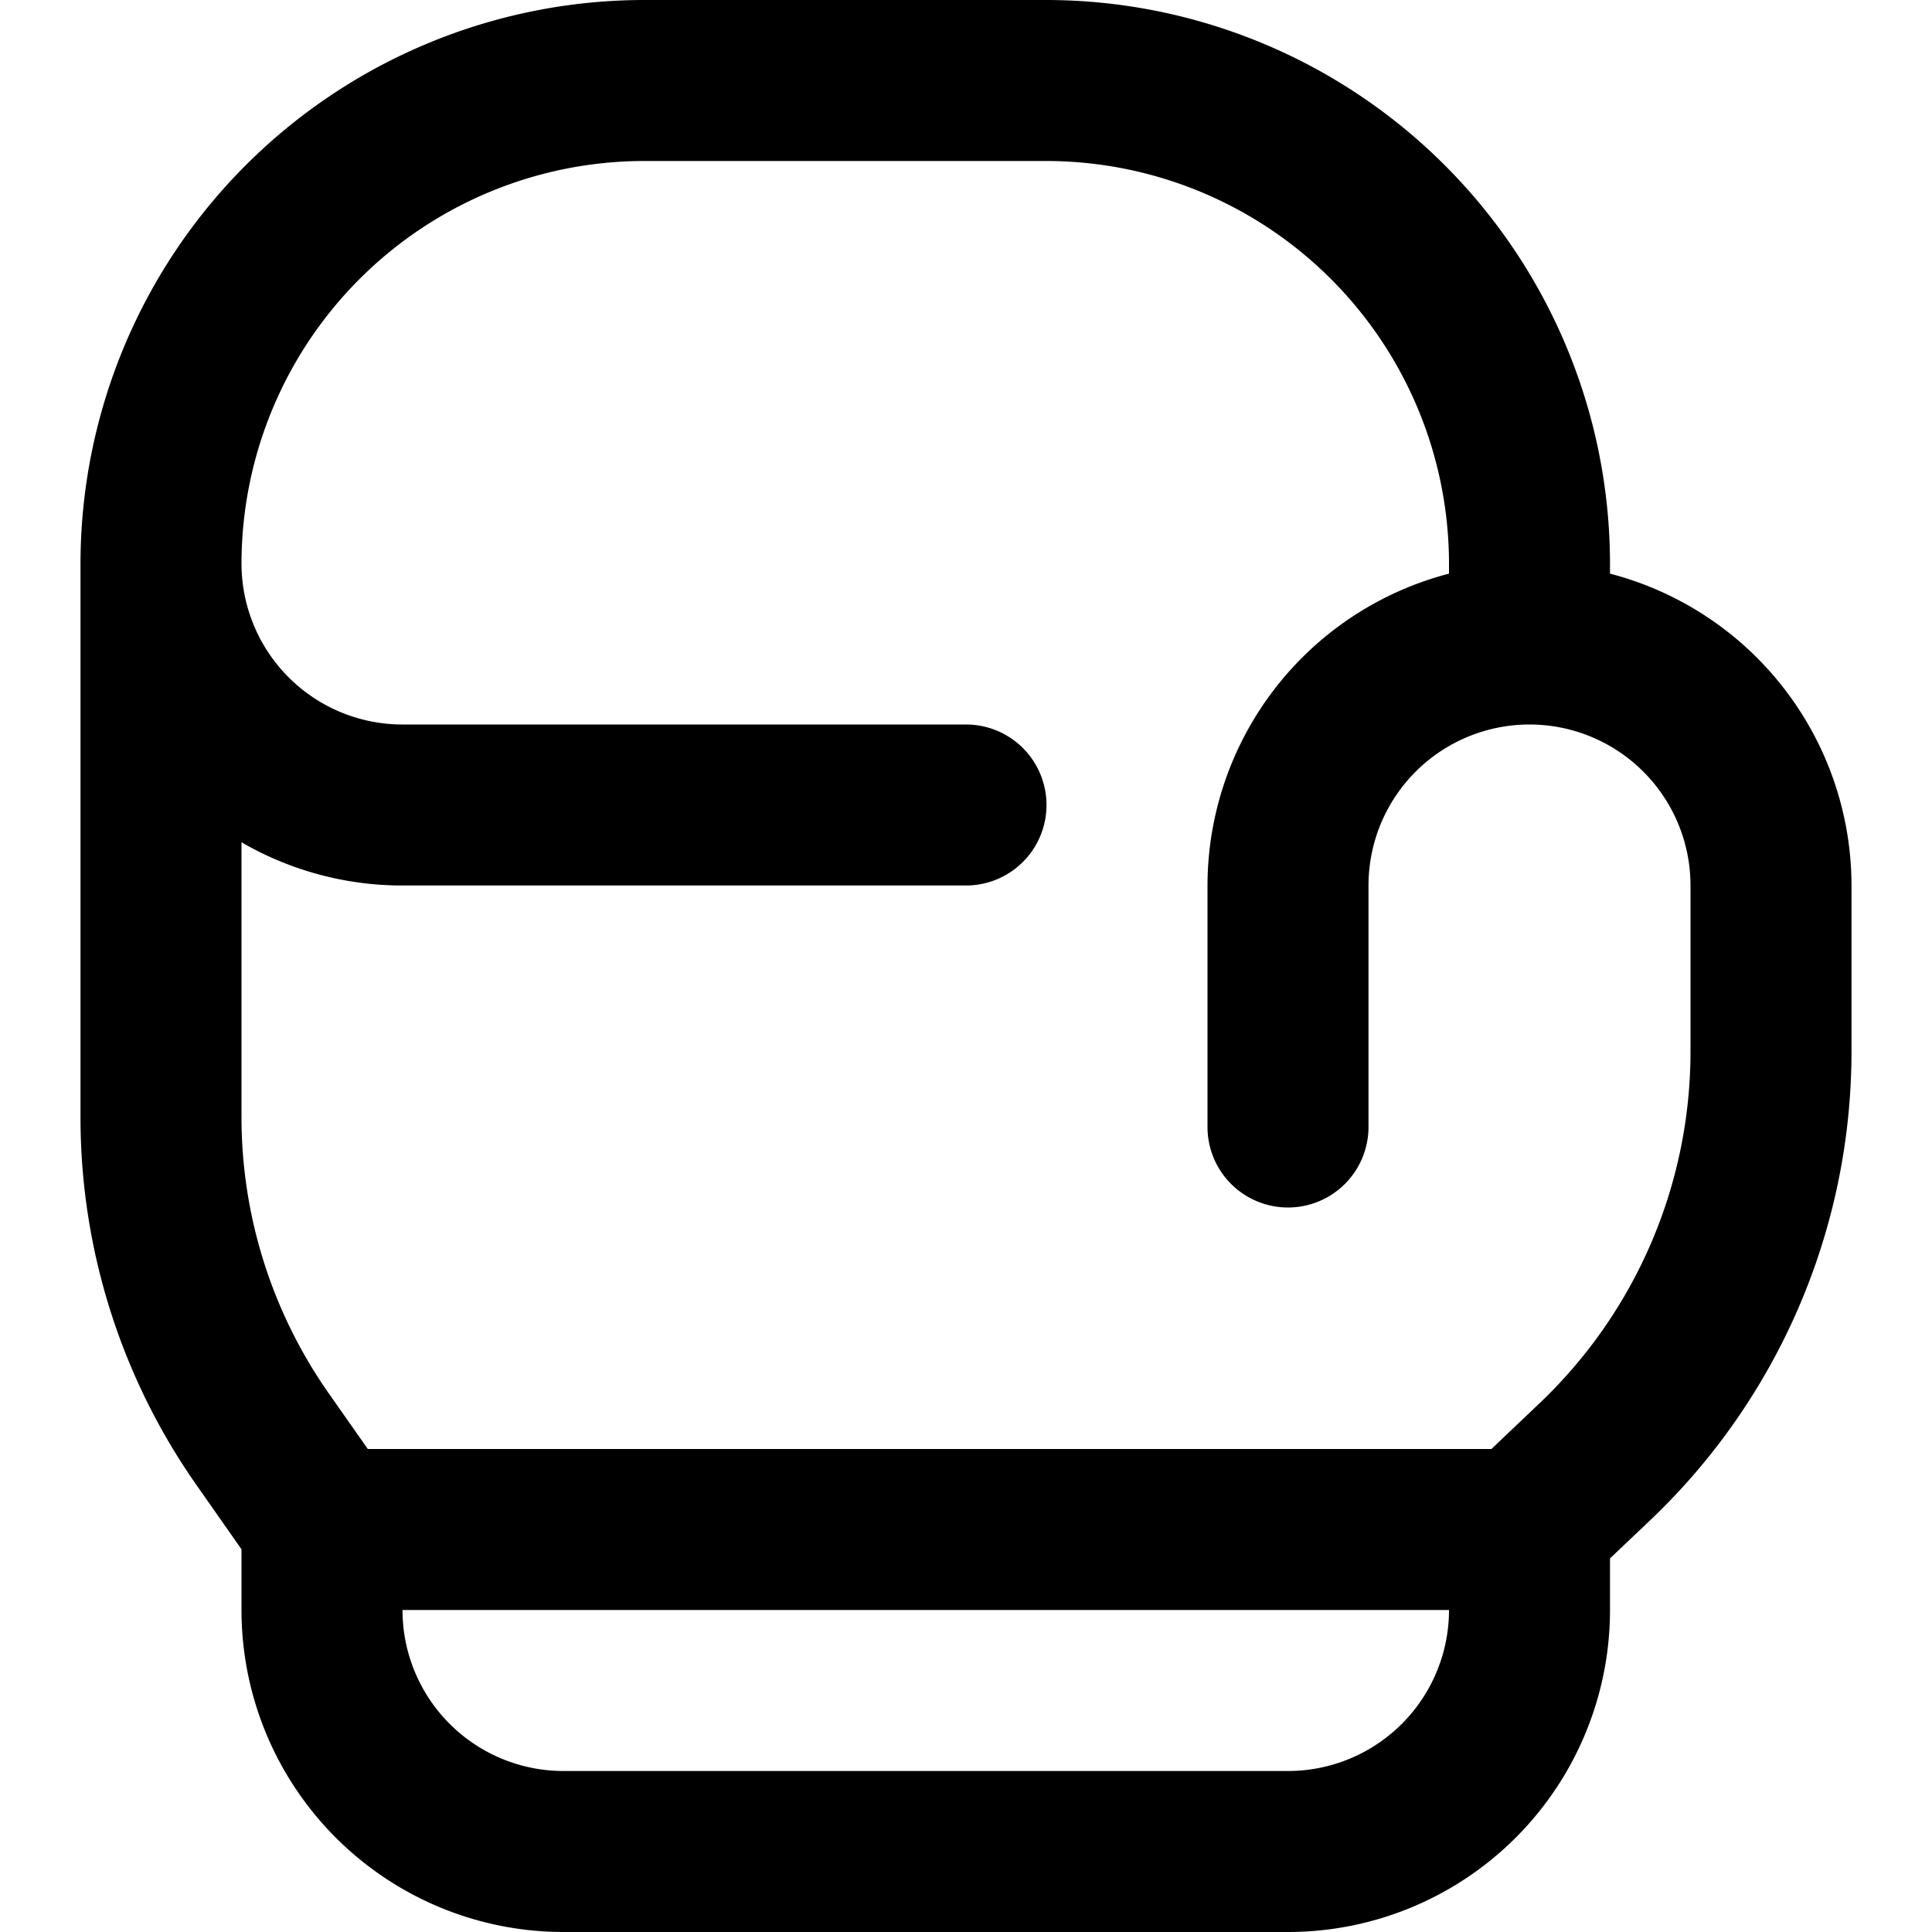 <?xml version="1.0" encoding="UTF-8"?>
<svg xmlns="http://www.w3.org/2000/svg" id="Layer_1" data-name="Layer 1" viewBox="0 0 24 24" width="512" height="512"><path d="M20,7.126V7a7.008,7.008,0,0,0-7-7H8A7.008,7.008,0,0,0,1,7v6.868a7.958,7.958,0,0,0,1.45,4.593l.55.785V20a4,4,0,0,0,4,4h9a4,4,0,0,0,4-4v-.641l.513-.487A8.033,8.033,0,0,0,23,13.075V11A4.008,4.008,0,0,0,20,7.126ZM16,22H7a2,2,0,0,1-2-2H18A2,2,0,0,1,16,22Zm5-8.925a6.027,6.027,0,0,1-1.866,4.348L18.527,18H4.569l-.482-.687A5.975,5.975,0,0,1,3,13.868V10.463A3.98,3.98,0,0,0,5,11h7a1,1,0,0,0,0-2H5A2,2,0,0,1,3,7,5.006,5.006,0,0,1,8,2h5a5.006,5.006,0,0,1,5,5v.126A4.008,4.008,0,0,0,15,11v3a1,1,0,0,0,2,0V11a2,2,0,0,1,4,0Z"/></svg>
